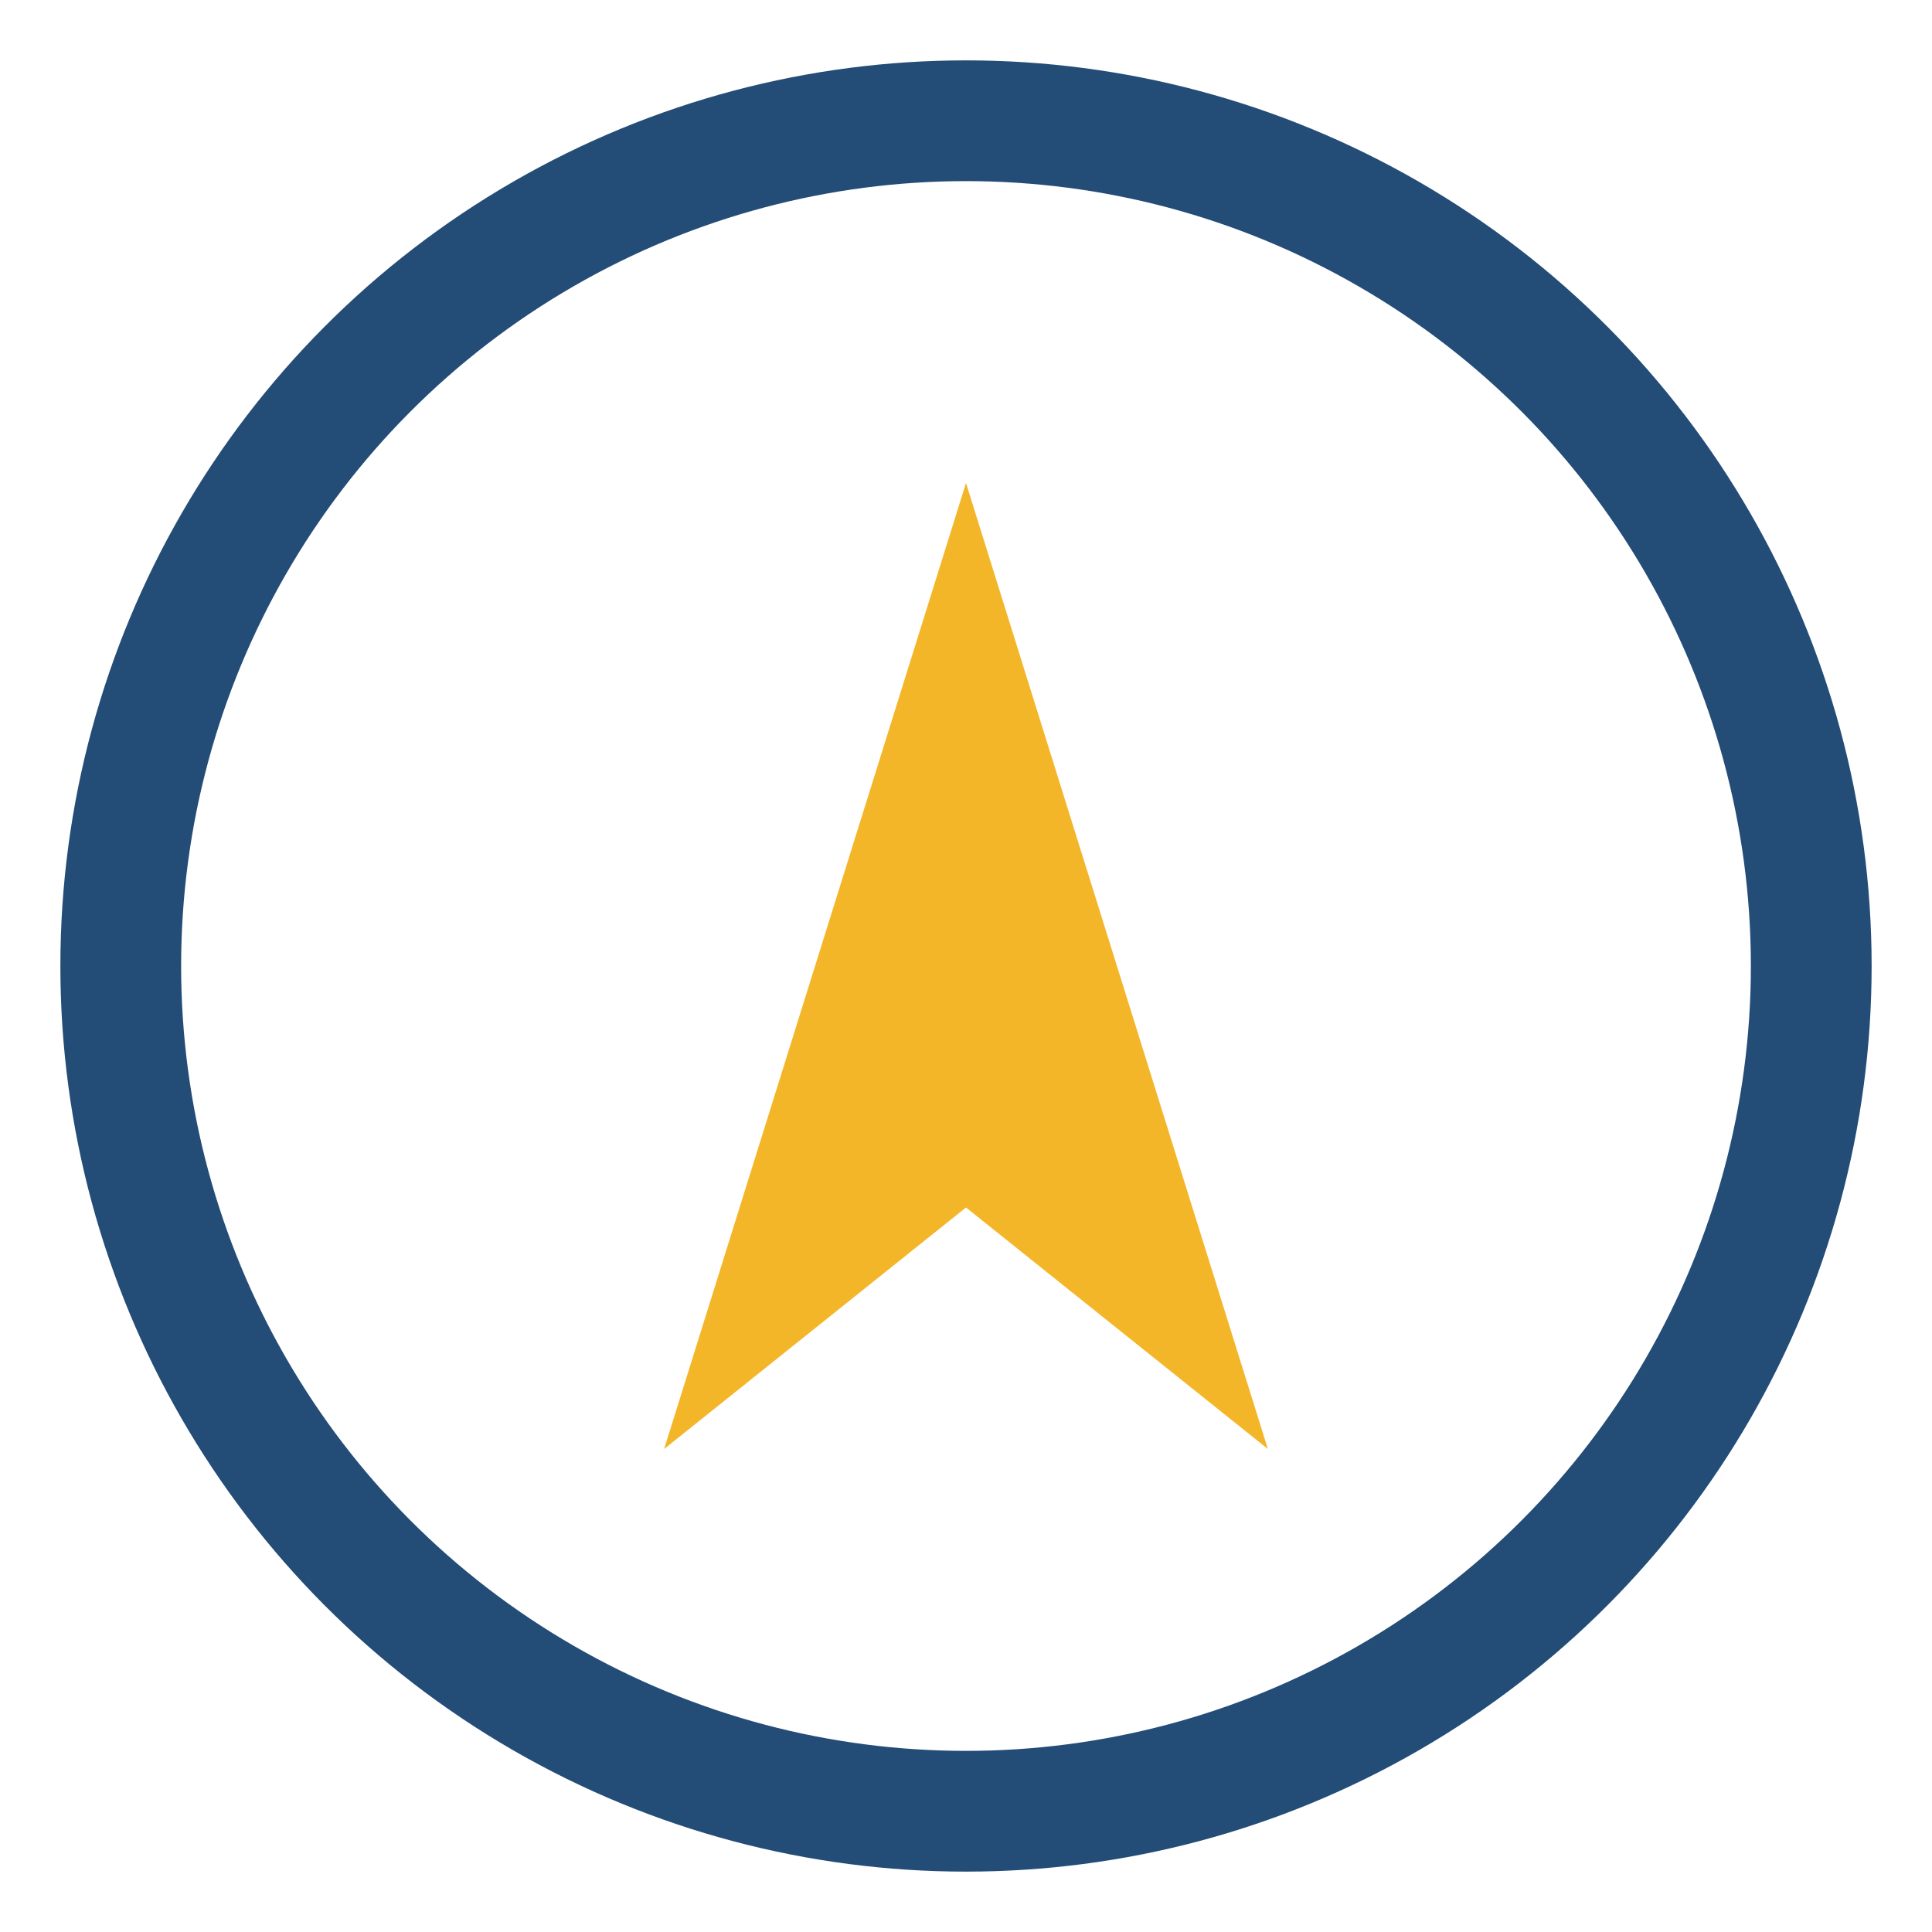 <?xml version="1.0" encoding="UTF-8"?>
<svg xmlns="http://www.w3.org/2000/svg" width="32" height="32" viewBox="0 0 32 32"><circle cx="16" cy="16" r="14" fill="none" stroke="#234C76" stroke-width="2"/><polygon points="16,8 21,24 16,20 11,24" fill="#F4B629"/></svg>